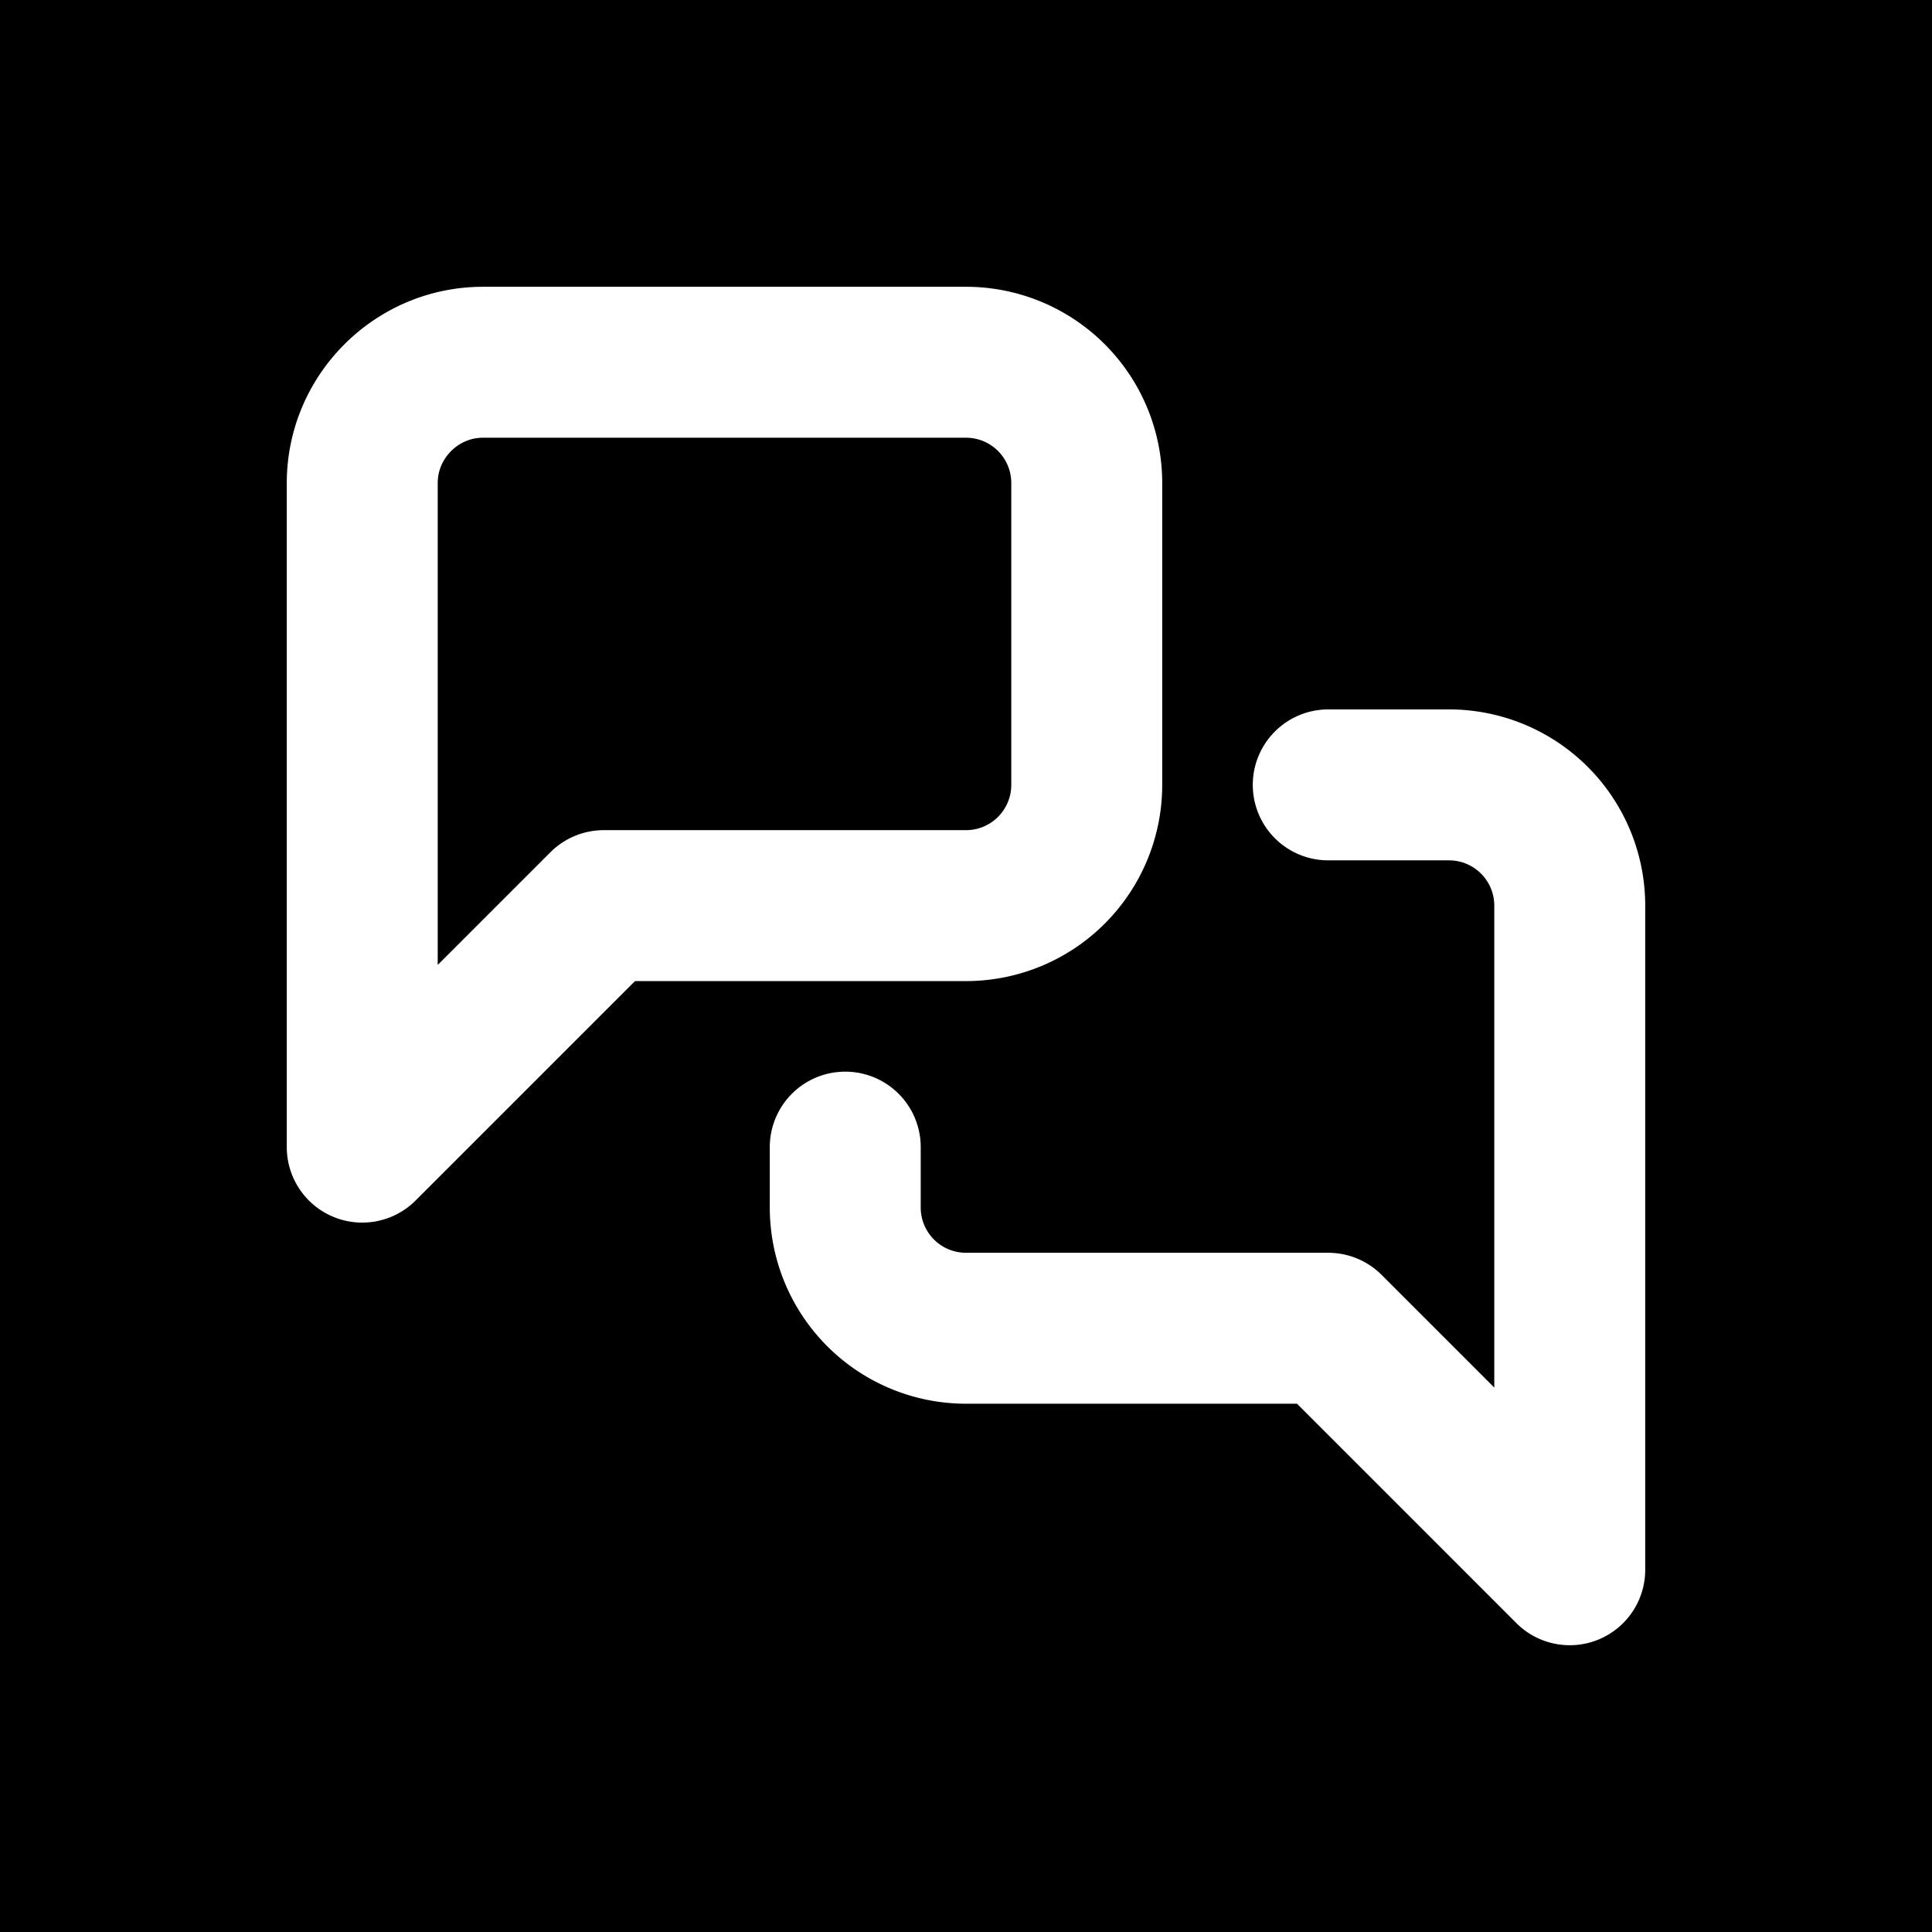 <svg xmlns="http://www.w3.org/2000/svg" width="32" height="32" viewBox="0 0 32 32" class="lucide lucide-messages-square">
	<rect width="32" height="32" fill="black" />
	<g transform="translate(4,4)" fill="black" stroke="white" stroke-width="2.5" stroke-linecap="round" stroke-linejoin="round">
		<path d="M14 9a2 2 0 0 1-2 2H6l-4 4V4c0-1.1.9-2 2-2h8a2 2 0 0 1 2 2z" />
		<path d="M18 9h2a2 2 0 0 1 2 2v11l-4-4h-6a2 2 0 0 1-2-2v-1" />
	</g>
</svg>
